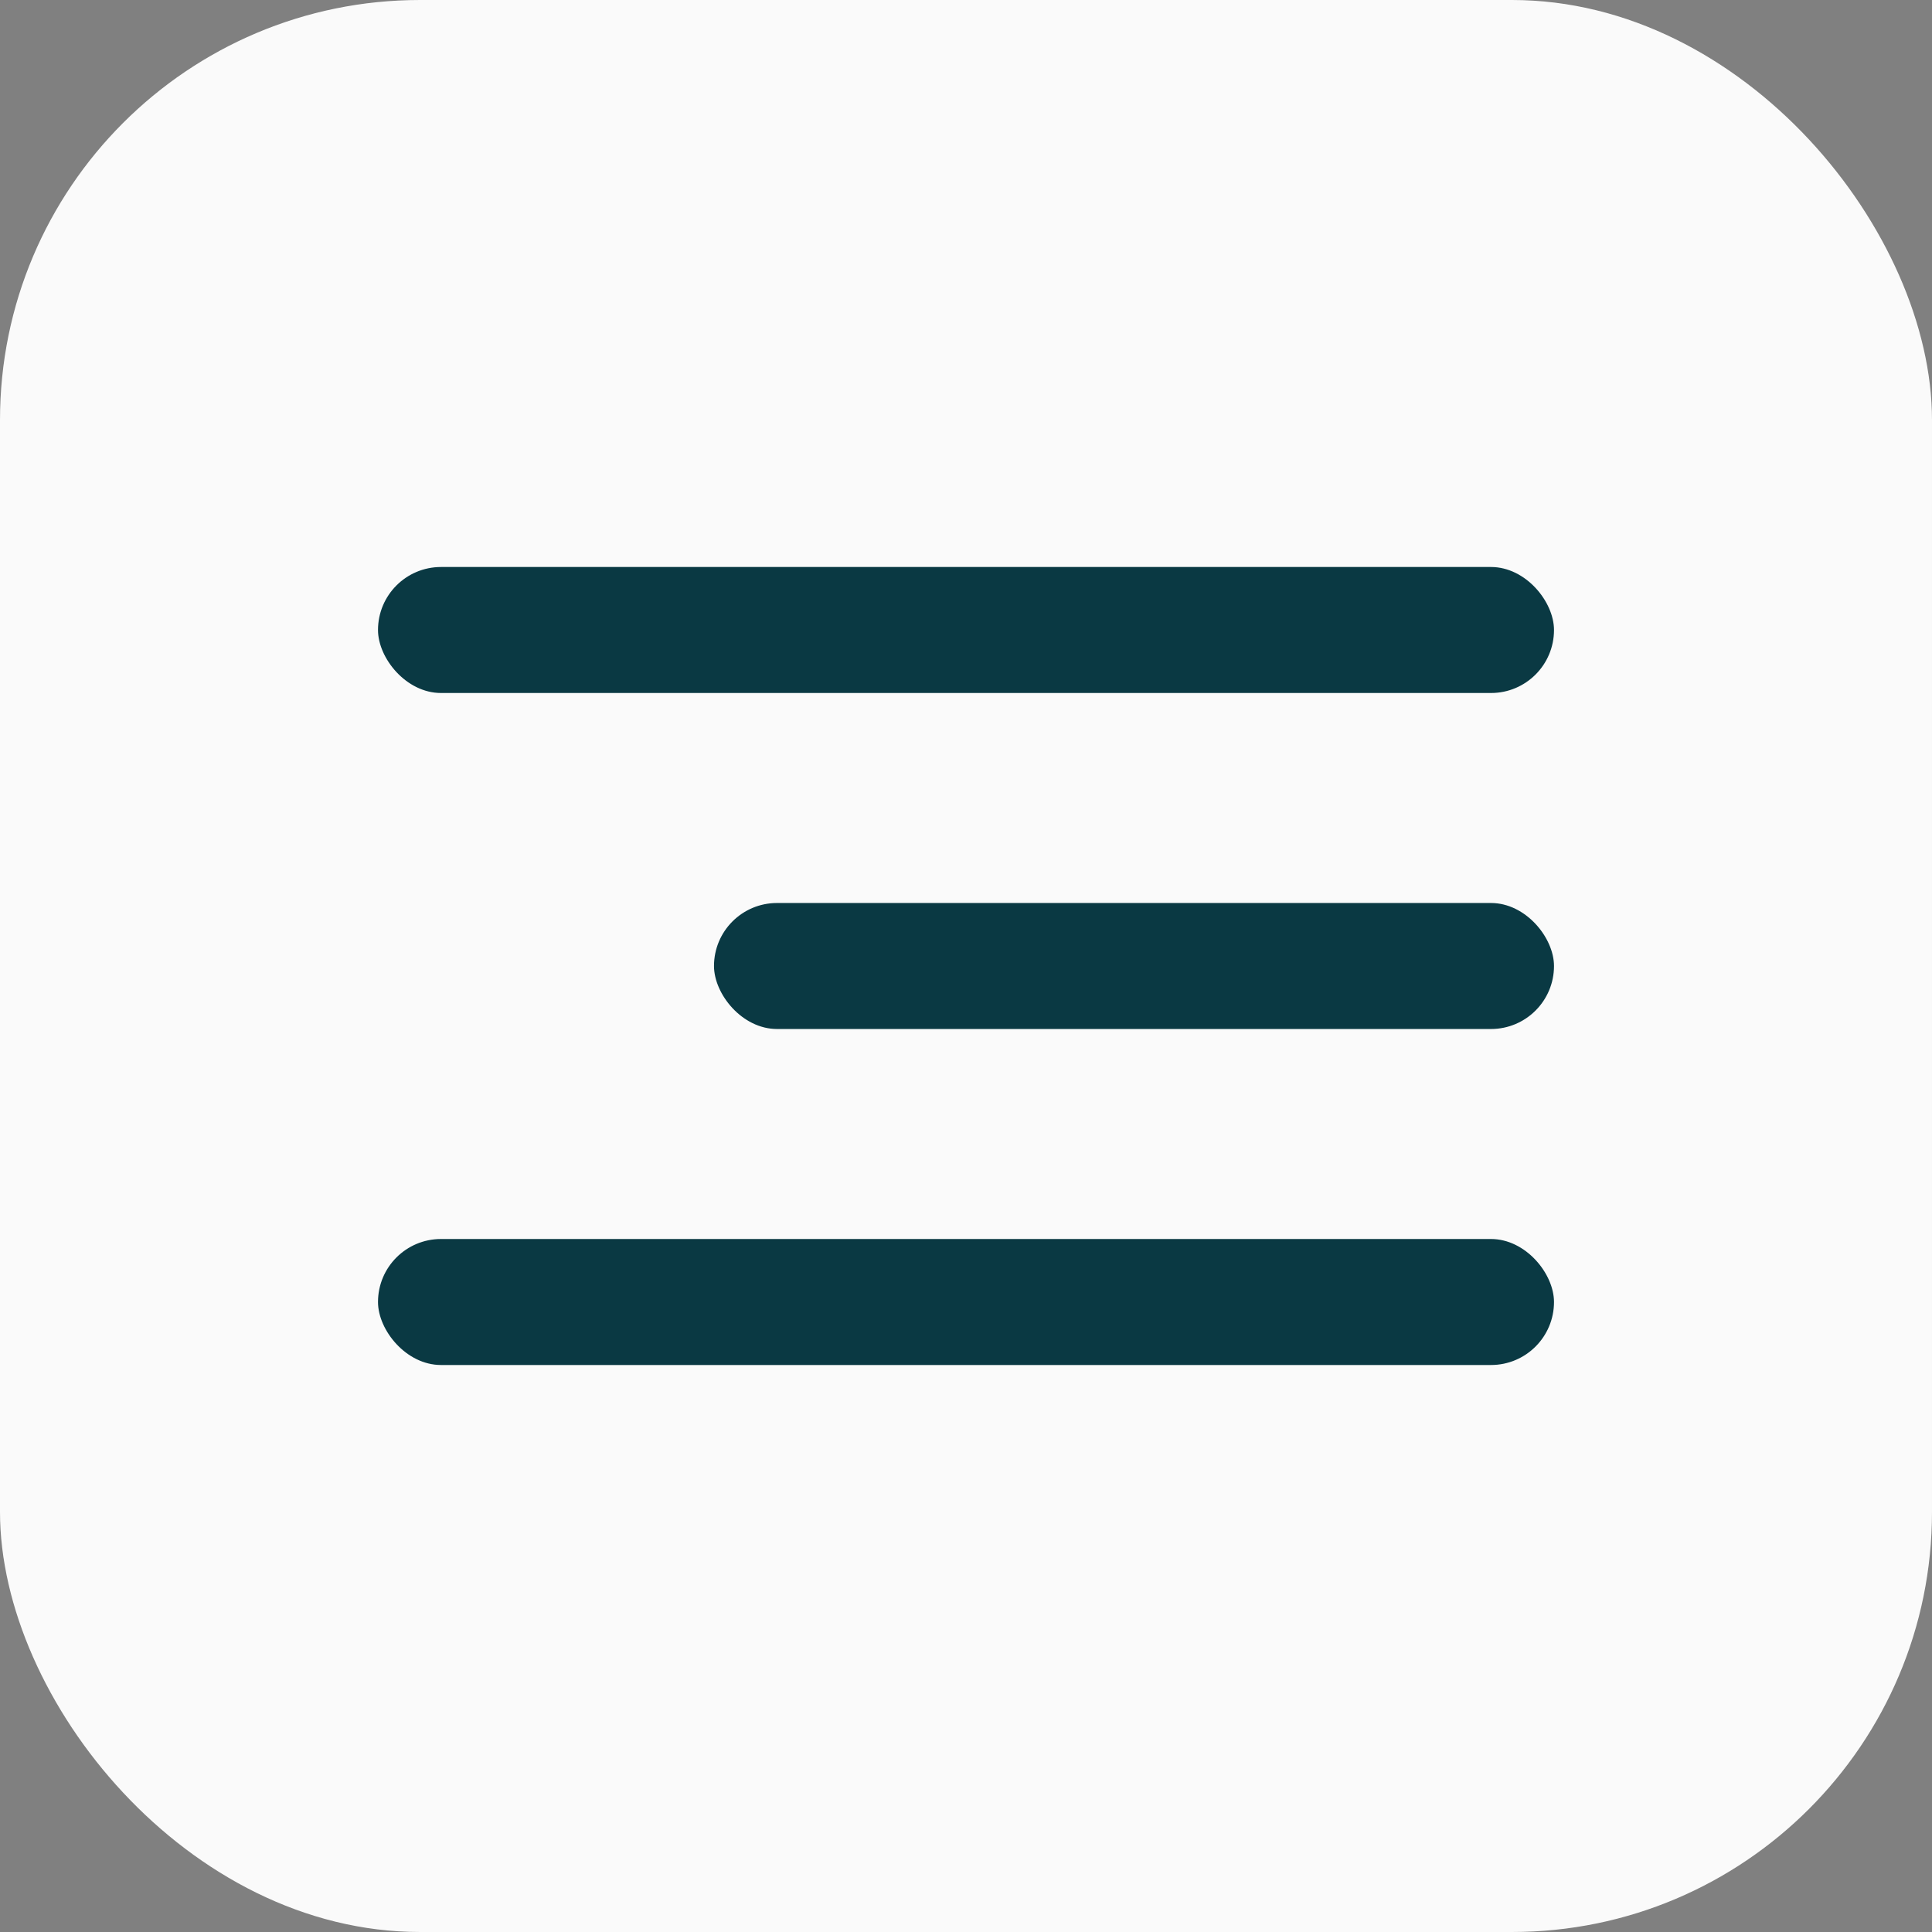 <?xml version="1.0" encoding="UTF-8"?> <svg xmlns="http://www.w3.org/2000/svg" width="46" height="46" viewBox="0 0 46 46" fill="none"><rect x="0" y="0" width="46" height="46" fill="#808080" stroke="none"/><rect width="46" height="46" rx="10" fill="#FAFAFA"></rect><rect x="9" y="13.5" width="28" height="3" rx="1.5" fill="#0A3943"></rect><rect x="17" y="21.5" width="20" height="3" rx="1.5" fill="#0A3943"></rect><rect x="9" y="29.5" width="28" height="3" rx="1.5" fill="#0A3943"></rect></svg> 